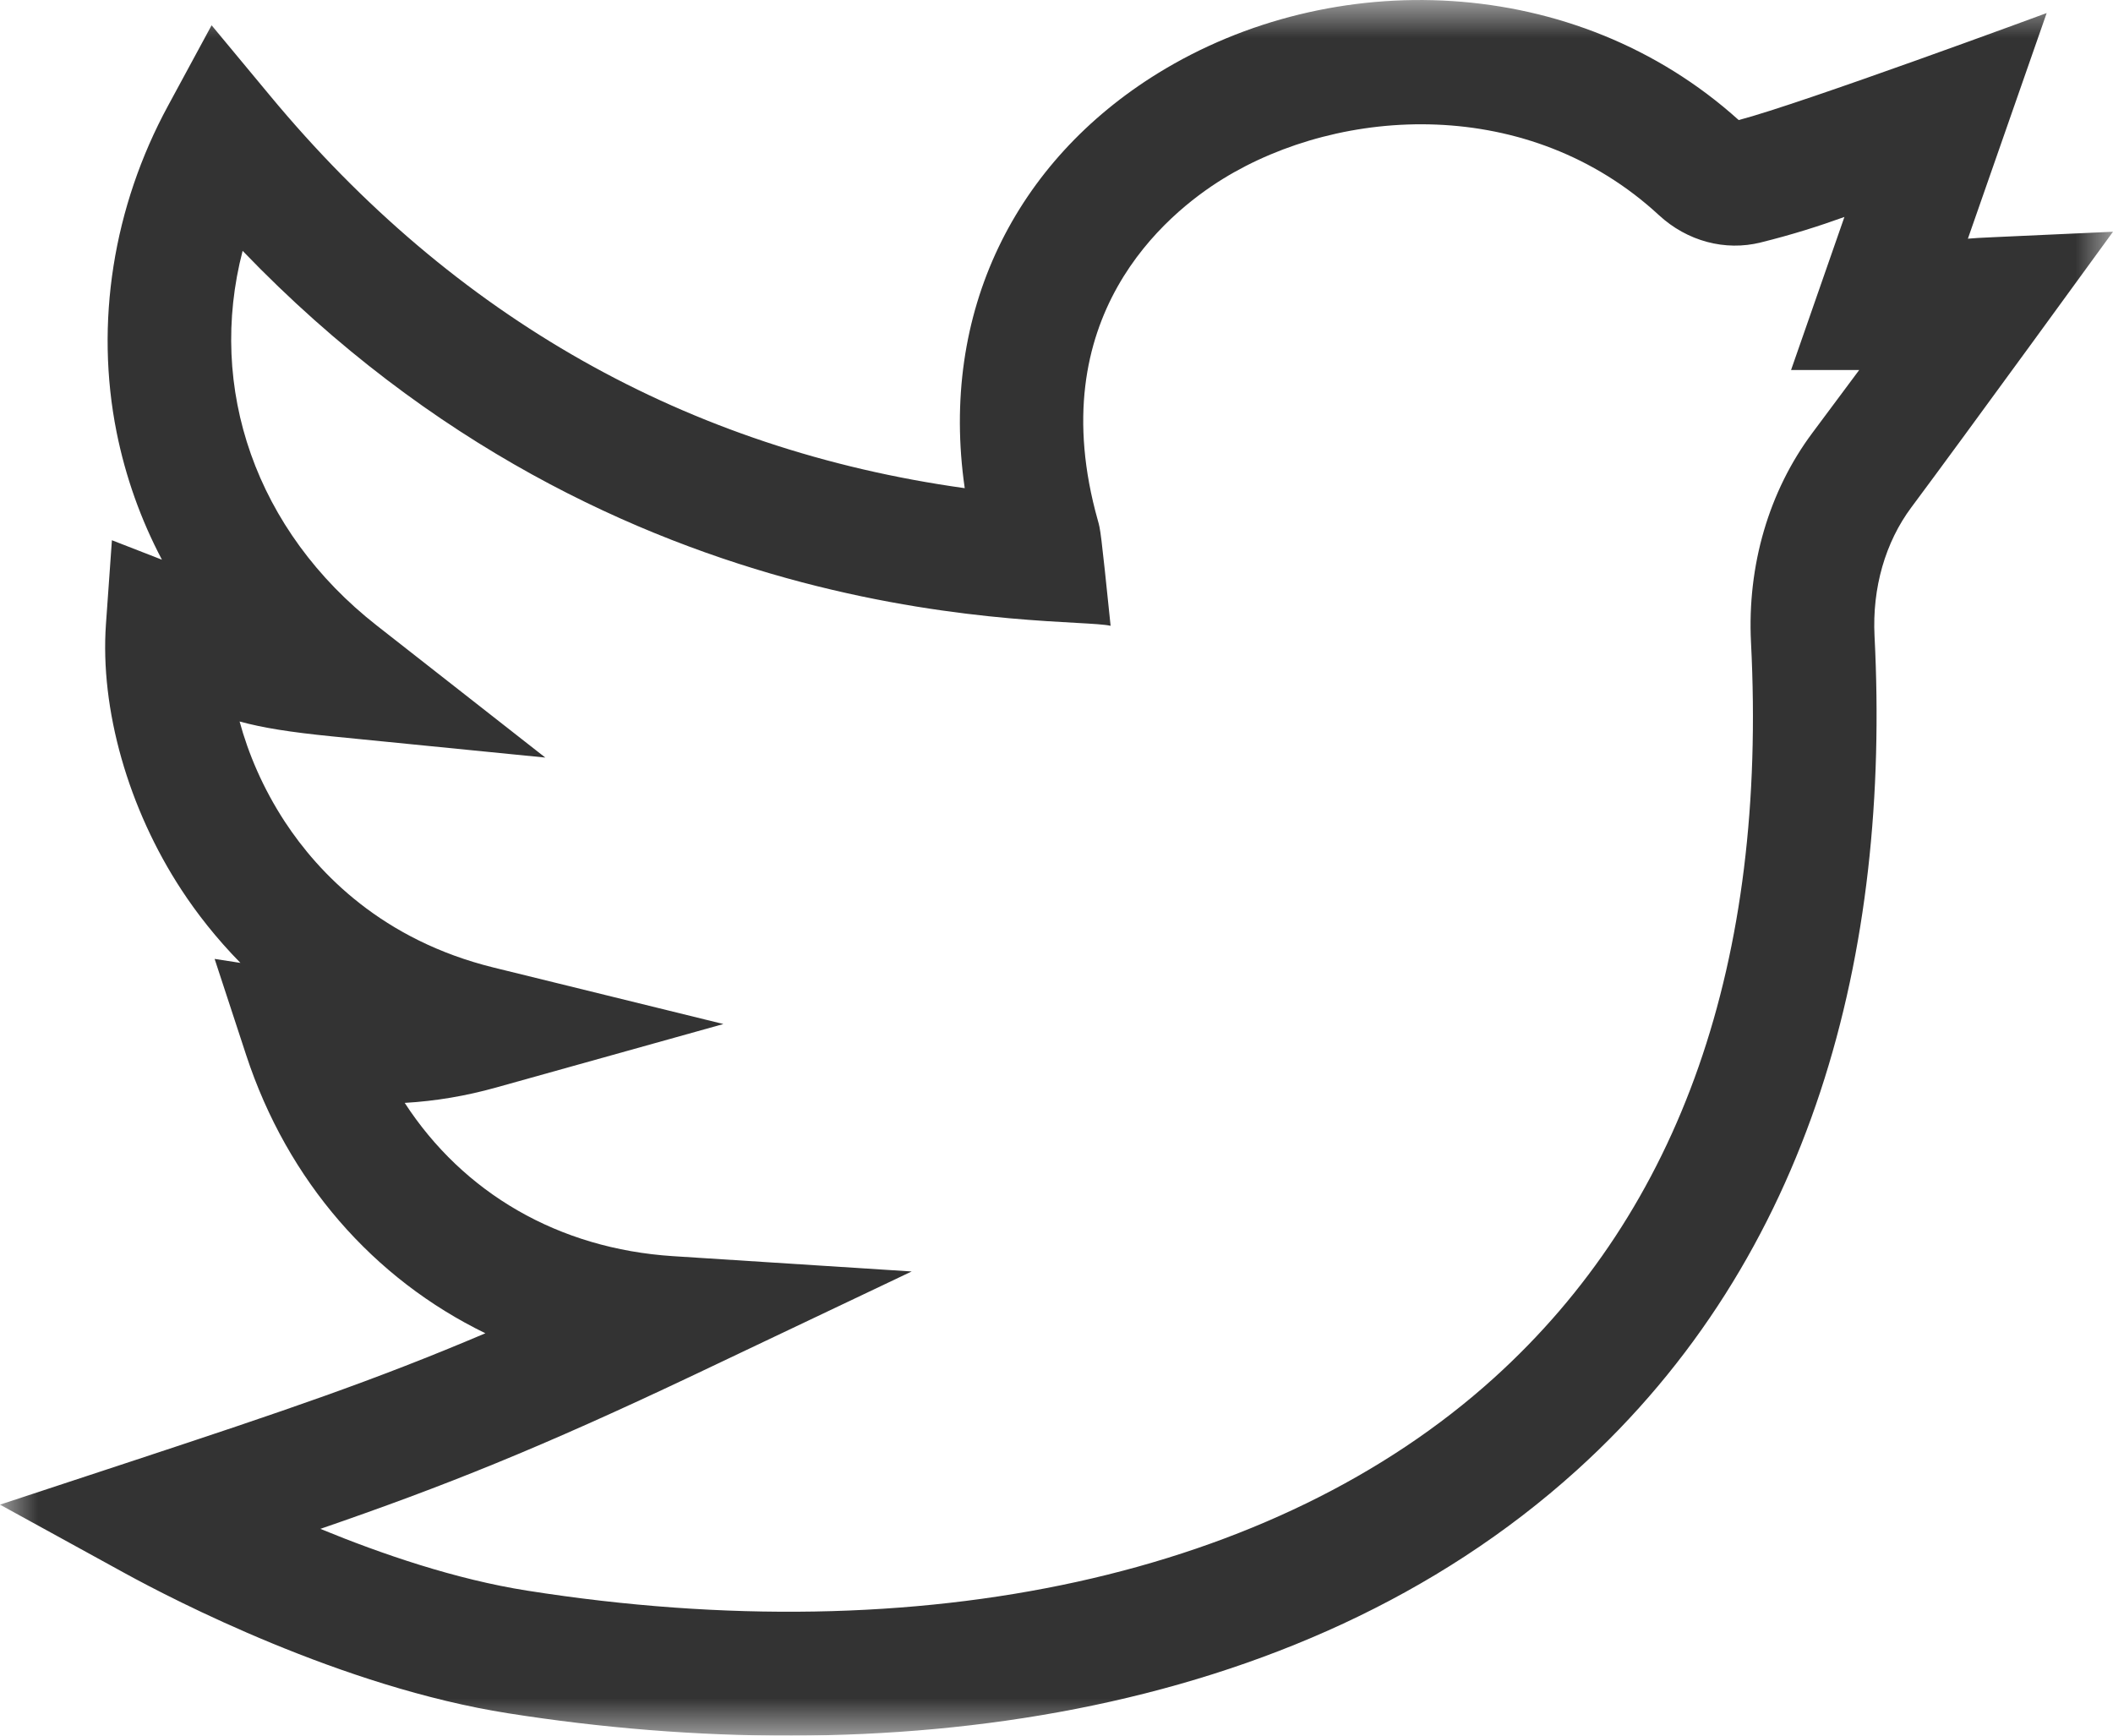 <?xml version="1.0" encoding="UTF-8"?>
<svg width="28px" height="23px" viewBox="0 0 28 23" version="1.1" xmlns="http://www.w3.org/2000/svg" xmlns:xlink="http://www.w3.org/1999/xlink">
    <title>Group 3 Copy</title>
    <defs>
        <polygon id="path-1" points="0 0 28 0 28 23 0 23"></polygon>
    </defs>
    <g id="ECO-PAGE" stroke="none" stroke-width="1" fill="none" fill-rule="evenodd">
        <g id="Eco-points-Desktop" transform="translate(-391, -3375)">
            <g id="Group-2" transform="translate(0, 3343)">
                <g id="Group-3-Copy" transform="translate(391, 32)">
                    <mask id="mask-2" fill="white">
                        <use xlink:href="#path-1"></use>
                    </mask>
                    <g id="Clip-2"></g>
                    <path d="M24.016,5.737 C23.44,6.509 23.152,7.494 23.203,8.512 C23.419,12.743 22.273,16.022 19.795,18.262 C16.901,20.878 12.234,21.905 6.989,21.079 C6.039,20.93 5.058,20.594 4.245,20.26 C5.891,19.693 7.162,19.185 9.215,18.211 L12.081,16.849 L8.917,16.646 C7.401,16.548 6.14,15.811 5.363,14.615 C5.776,14.591 6.173,14.523 6.568,14.413 L9.586,13.57 L6.543,12.822 C5.065,12.459 4.222,11.571 3.775,10.89 C3.482,10.442 3.29,9.984 3.175,9.561 C3.48,9.644 3.836,9.702 4.409,9.759 L7.226,10.039 L4.995,8.291 C3.387,7.033 2.742,5.142 3.215,3.324 C8.233,8.548 14.124,8.155 14.717,8.293 C14.586,7.021 14.582,7.018 14.548,6.897 C13.789,4.202 15.453,2.835 16.204,2.371 C17.772,1.404 20.26,1.258 21.984,2.852 C22.357,3.196 22.86,3.331 23.332,3.213 C23.755,3.108 24.102,2.997 24.441,2.875 L23.734,4.903 L24.637,4.903 C24.467,5.133 24.263,5.407 24.016,5.737 M28,3.071 C26.238,3.153 26.276,3.146 26.077,3.163 L27.121,0.173 C27.121,0.173 23.865,1.376 23.04,1.591 C20.871,-0.365 17.649,-0.451 15.345,0.97 C13.459,2.134 12.446,4.132 12.784,6.469 C9.113,5.957 6.019,4.211 3.577,1.266 L2.804,0.335 L2.228,1.399 C1.498,2.743 1.256,4.28 1.545,5.727 C1.664,6.32 1.866,6.887 2.146,7.417 L1.483,7.159 L1.404,8.27 C1.324,9.398 1.699,10.716 2.406,11.794 C2.605,12.098 2.862,12.43 3.186,12.76 L2.844,12.707 L3.262,13.981 C3.811,15.654 4.952,16.948 6.432,17.668 C4.954,18.296 3.759,18.699 1.796,19.347 L0,19.939 L1.659,20.85 C2.292,21.197 4.527,22.357 6.735,22.704 C11.643,23.477 17.171,22.848 20.892,19.485 C24.026,16.652 25.054,12.622 24.84,8.429 C24.808,7.793 24.982,7.187 25.328,6.723 C26.023,5.792 27.995,3.078 28,3.071" id="Fill-1" fill="#333333" mask="url(#mask-2)"></path>
                </g>
            </g>
        </g>
    </g>
</svg>